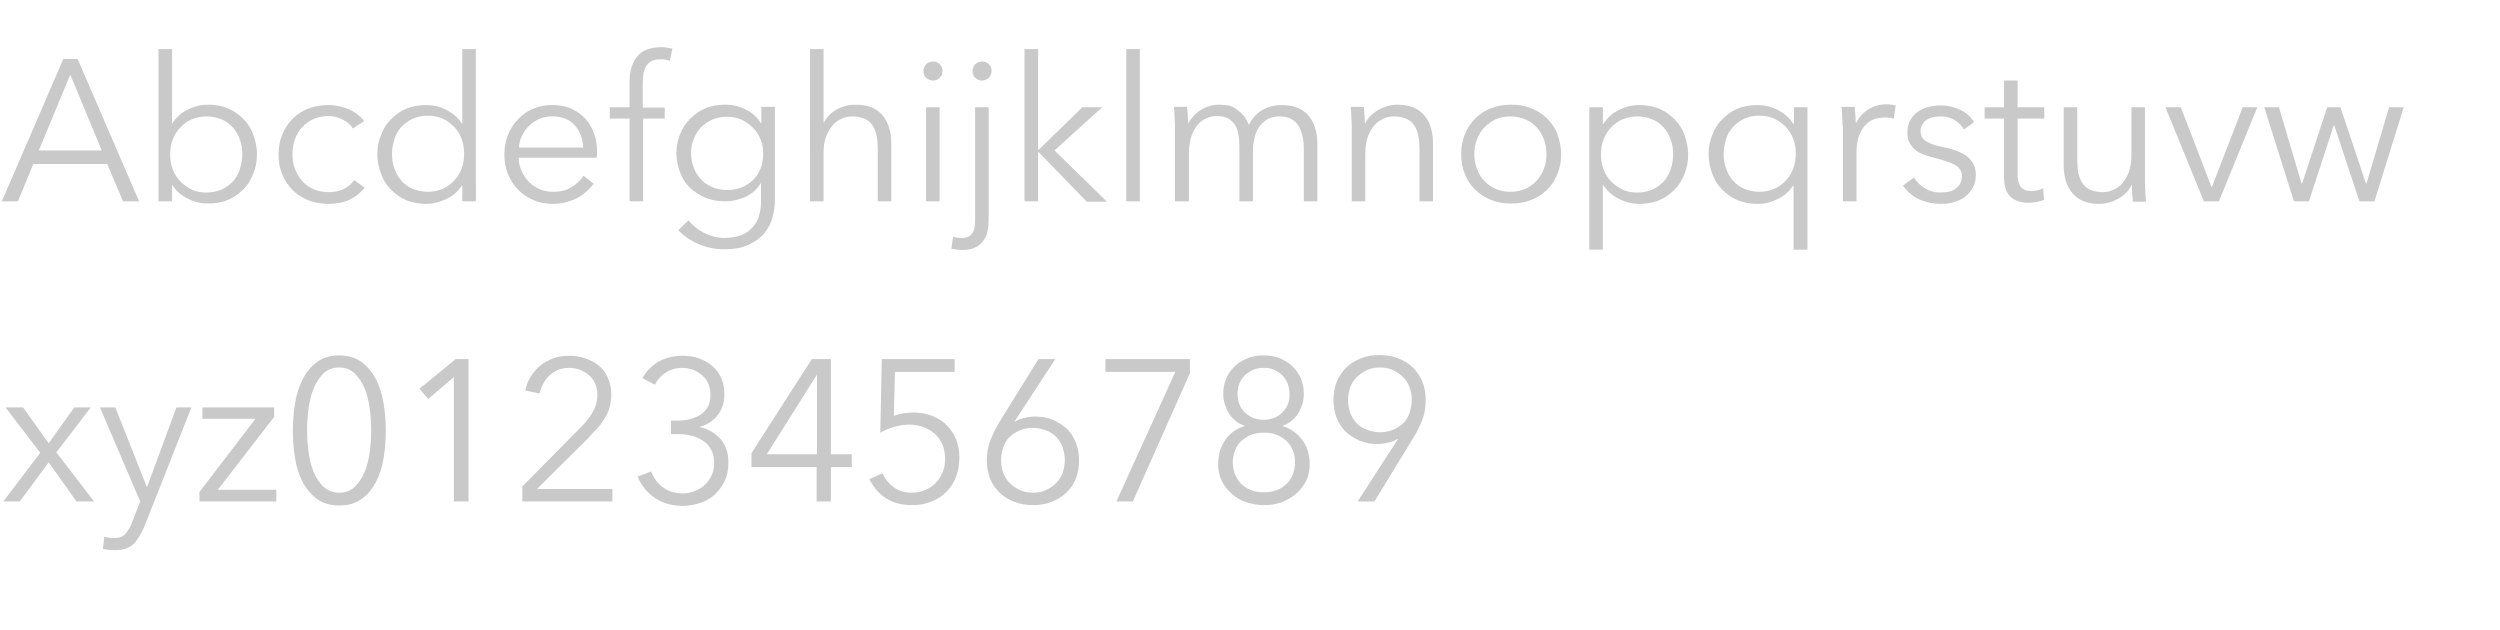 <?xml version="1.0" encoding="utf-8"?>
<!-- Generator: Adobe Illustrator 24.3.0, SVG Export Plug-In . SVG Version: 6.00 Build 0)  -->
<svg version="1.1" id="Layer_1" xmlns="http://www.w3.org/2000/svg" xmlns:xlink="http://www.w3.org/1999/xlink" x="0px" y="0px"
	 viewBox="0 0 683 172" style="enable-background:new 0 0 683 172;" xml:space="preserve">
<style type="text/css">
	.st0{enable-background:new    ;}
	.st1{fill:#C9C9C9;}
</style>
<g class="st0">
	<path class="st1" d="M4.9,55H0.5l16.8-38.9h3.9L38,55h-4.4l-4.3-10.2H9.1L4.9,55z M10.6,41.1h17.2l-8.6-20.7L10.6,41.1z"/>
	<path class="st1" d="M47,50.7V55h-3.7V13.4H47v20.3h0.1c1.1-1.7,2.5-3,4.3-3.8c1.8-0.9,3.6-1.3,5.4-1.3c2,0,3.8,0.3,5.5,1
		c1.6,0.7,3,1.7,4.2,2.9c1.2,1.2,2.1,2.6,2.7,4.3c0.6,1.7,1,3.4,1,5.3c0,1.9-0.3,3.7-1,5.3c-0.6,1.7-1.5,3.1-2.7,4.3
		c-1.2,1.2-2.5,2.2-4.2,2.9c-1.6,0.7-3.5,1-5.5,1c-1.9,0-3.7-0.4-5.4-1.3c-1.8-0.8-3.2-2.1-4.3-3.7H47z M66.2,42.1
		c0-1.4-0.2-2.8-0.7-4c-0.4-1.3-1.1-2.4-1.9-3.3c-0.8-0.9-1.8-1.7-3.1-2.2c-1.2-0.5-2.6-0.8-4.1-0.8c-1.4,0-2.8,0.3-4,0.8
		c-1.2,0.5-2.3,1.3-3.1,2.2c-0.9,0.9-1.6,2-2.1,3.3c-0.5,1.3-0.7,2.6-0.7,4.1c0,1.5,0.2,2.8,0.7,4.1s1.2,2.4,2.1,3.3
		c0.9,0.9,1.9,1.6,3.1,2.2s2.5,0.8,4,0.8c1.5,0,2.9-0.3,4.1-0.8c1.2-0.5,2.2-1.3,3.1-2.2c0.8-0.9,1.5-2,1.9-3.3
		C65.9,44.9,66.2,43.6,66.2,42.1z"/>
	<path class="st1" d="M96.4,35.1c-0.6-1-1.5-1.8-2.7-2.4c-1.2-0.6-2.5-1-3.9-1c-1.5,0-2.9,0.3-4.1,0.8c-1.2,0.5-2.2,1.3-3.1,2.2
		c-0.9,0.9-1.5,2-2,3.3c-0.5,1.3-0.7,2.6-0.7,4.1c0,1.5,0.2,2.8,0.7,4.1c0.5,1.2,1.1,2.3,2,3.3c0.8,0.9,1.9,1.7,3.1,2.2
		c1.2,0.5,2.6,0.8,4.1,0.8c1.6,0,3-0.3,4.2-0.9c1.1-0.6,2.1-1.4,2.8-2.4l2.8,2.1c-1.1,1.4-2.4,2.4-4,3.2c-1.6,0.8-3.5,1.2-5.7,1.2
		c-2.1,0-4-0.3-5.7-1c-1.7-0.7-3.1-1.6-4.3-2.8c-1.2-1.2-2.1-2.6-2.8-4.3c-0.7-1.6-1-3.4-1-5.4c0-1.9,0.3-3.7,1-5.4
		c0.7-1.7,1.6-3.1,2.8-4.3c1.2-1.2,2.6-2.2,4.3-2.8c1.7-0.7,3.6-1,5.7-1c1.7,0,3.5,0.4,5.3,1.1c1.8,0.8,3.2,1.9,4.3,3.3L96.4,35.1z"
		/>
	<path class="st1" d="M126.2,50.7c-1.1,1.6-2.5,2.9-4.3,3.7c-1.8,0.8-3.6,1.3-5.4,1.3c-2,0-3.8-0.3-5.5-1c-1.6-0.7-3-1.7-4.2-2.9
		c-1.2-1.2-2.1-2.6-2.7-4.3c-0.6-1.6-1-3.4-1-5.3c0-1.9,0.3-3.7,1-5.3c0.6-1.7,1.5-3.1,2.7-4.3c1.2-1.2,2.5-2.2,4.2-2.9
		c1.6-0.7,3.5-1,5.5-1c1.9,0,3.7,0.4,5.4,1.3c1.8,0.9,3.2,2.1,4.3,3.8h0.1V13.4h3.7V55h-3.7v-4.3H126.2z M107.1,42.1
		c0,1.4,0.2,2.8,0.7,4c0.4,1.3,1.1,2.4,1.9,3.3c0.8,0.9,1.8,1.7,3.1,2.2s2.6,0.8,4.1,0.8c1.4,0,2.8-0.3,4-0.8s2.3-1.3,3.1-2.2
		c0.9-0.9,1.6-2,2.1-3.3s0.7-2.6,0.7-4.1c0-1.5-0.2-2.8-0.7-4.1c-0.5-1.3-1.2-2.4-2.1-3.3c-0.9-0.9-1.9-1.7-3.1-2.2
		c-1.2-0.5-2.5-0.8-4-0.8c-1.5,0-2.9,0.3-4.1,0.8c-1.2,0.6-2.2,1.3-3.1,2.2c-0.8,0.9-1.5,2-1.9,3.3
		C107.3,39.4,107.1,40.7,107.1,42.1z"/>
	<path class="st1" d="M163.1,41.4c0,0.3,0,0.5,0,0.8c0,0.3,0,0.6-0.1,0.9h-21.3c0,1.3,0.3,2.5,0.8,3.6c0.5,1.1,1.1,2.1,2,3
		c0.8,0.8,1.8,1.5,3,2c1.1,0.5,2.4,0.7,3.7,0.7c1.9,0,3.6-0.4,5-1.3c1.4-0.9,2.5-1.9,3.2-3.1l2.8,2.2c-1.5,1.9-3.2,3.3-5.1,4.2
		c-1.9,0.8-3.8,1.3-6,1.3c-1.9,0-3.7-0.3-5.3-1c-1.6-0.7-3-1.6-4.2-2.8c-1.2-1.2-2.1-2.6-2.8-4.3c-0.7-1.6-1-3.4-1-5.4
		c0-1.9,0.3-3.7,1-5.4c0.7-1.7,1.6-3.1,2.8-4.3c1.2-1.2,2.5-2.2,4.1-2.8c1.6-0.7,3.3-1,5.1-1c2,0,3.8,0.3,5.3,1
		c1.5,0.7,2.8,1.6,3.9,2.8c1,1.2,1.8,2.5,2.3,4C162.9,38,163.1,39.6,163.1,41.4z M159.3,40.2c-0.1-2.4-0.9-4.4-2.3-6
		c-1.4-1.6-3.5-2.4-6.2-2.4c-1.2,0-2.4,0.2-3.5,0.7c-1.1,0.5-2,1.1-2.8,1.9c-0.8,0.8-1.4,1.7-1.9,2.7c-0.5,1-0.8,2.1-0.8,3.2H159.3z
		"/>
	<path class="st1" d="M181.7,32.4h-6V55h-3.7V32.4h-5.4v-3.1h5.4v-7c0-2.9,0.7-5.2,2.1-6.9c1.4-1.7,3.6-2.5,6.6-2.5
		c0.5,0,1,0,1.5,0.1c0.5,0.1,1.1,0.2,1.5,0.3l-0.7,3.3c-0.4-0.1-0.8-0.2-1.2-0.3c-0.4-0.1-0.9-0.1-1.4-0.1c-1,0-1.8,0.2-2.4,0.5
		c-0.6,0.3-1.1,0.8-1.5,1.4c-0.3,0.6-0.6,1.3-0.7,2.1c-0.1,0.8-0.2,1.7-0.2,2.6v6.6h6V32.4z"/>
	<path class="st1" d="M188.1,60.2c1,1.3,2.4,2.4,4.2,3.4c1.8,0.9,3.7,1.4,5.6,1.4c1.8,0,3.4-0.3,4.7-0.8c1.3-0.5,2.3-1.3,3.1-2.2
		c0.8-0.9,1.4-2,1.7-3.2c0.4-1.2,0.5-2.5,0.5-3.9v-4.8h-0.1c-1,1.6-2.4,2.9-4.2,3.7S200,55,198.2,55c-2,0-3.8-0.3-5.5-1
		c-1.6-0.7-3-1.6-4.2-2.7c-1.2-1.2-2.1-2.5-2.7-4.2c-0.6-1.6-1-3.4-1-5.2c0-1.8,0.3-3.6,1-5.2c0.6-1.6,1.5-3,2.7-4.2
		c1.2-1.2,2.5-2.2,4.2-2.9c1.6-0.7,3.5-1,5.5-1c1.9,0,3.7,0.4,5.5,1.3c1.8,0.9,3.2,2.1,4.2,3.8h0.1v-4.5h3.7v25.5
		c0,1.4-0.2,2.9-0.6,4.5c-0.4,1.6-1.1,3-2.1,4.3s-2.5,2.4-4.3,3.3c-1.8,0.9-4.1,1.3-7,1.3c-2.4,0-4.7-0.5-6.8-1.4
		c-2.2-0.9-4-2.2-5.6-3.8L188.1,60.2z M188.8,41.8c0,1.4,0.2,2.6,0.7,3.9c0.4,1.2,1.1,2.3,1.9,3.2c0.8,0.9,1.8,1.6,3.1,2.2
		c1.2,0.5,2.6,0.8,4.1,0.8c1.4,0,2.8-0.2,4-0.7c1.2-0.5,2.3-1.2,3.1-2c0.9-0.9,1.6-1.9,2.1-3.2c0.5-1.2,0.7-2.6,0.7-4.1
		c0-1.4-0.2-2.6-0.7-3.8s-1.2-2.3-2.1-3.2c-0.9-0.9-1.9-1.6-3.1-2.2c-1.2-0.5-2.5-0.8-4-0.8c-1.5,0-2.9,0.3-4.1,0.8
		c-1.2,0.6-2.2,1.3-3.1,2.2c-0.8,0.9-1.5,2-1.9,3.2C189,39.2,188.8,40.4,188.8,41.8z"/>
	<path class="st1" d="M225.1,33.5c0.7-1.5,1.9-2.7,3.5-3.6c1.6-0.9,3.3-1.3,5.2-1.3c3.3,0,5.7,1,7.3,2.9c1.6,1.9,2.4,4.5,2.4,7.7V55
		h-3.7V40.8c0-1.4-0.1-2.6-0.3-3.7c-0.2-1.1-0.6-2-1.1-2.8c-0.5-0.8-1.2-1.4-2.1-1.8c-0.9-0.4-2-0.7-3.4-0.7c-1,0-2,0.2-2.9,0.6
		c-0.9,0.4-1.8,1-2.5,1.8c-0.7,0.8-1.3,1.9-1.8,3.1s-0.7,2.8-0.7,4.5V55h-3.7V13.4h3.7v20.1H225.1z"/>
	<path class="st1" d="M257.5,19.4c0,0.8-0.3,1.4-0.8,1.9c-0.5,0.5-1.2,0.7-1.8,0.7s-1.3-0.2-1.8-0.7c-0.6-0.5-0.8-1.1-0.8-1.9
		c0-0.8,0.3-1.4,0.8-1.9c0.5-0.5,1.2-0.7,1.8-0.7s1.3,0.2,1.8,0.7C257.2,18,257.5,18.6,257.5,19.4z M256.7,55h-3.7V29.3h3.7V55z"/>
	<path class="st1" d="M260.4,64.7c0.4,0.1,0.8,0.2,1.2,0.2c0.4,0.1,0.8,0.1,1.2,0.1c0.8,0,1.4-0.1,1.9-0.4c0.5-0.3,0.8-0.7,1.1-1.1
		c0.3-0.5,0.4-1.1,0.5-1.7c0.1-0.7,0.1-1.4,0.1-2.2V29.3h3.7v30.9c0,1-0.1,2-0.3,3c-0.2,1-0.6,1.8-1.2,2.6c-0.5,0.8-1.3,1.4-2.2,1.8
		c-0.9,0.5-2.1,0.7-3.6,0.7c-0.4,0-0.9,0-1.4-0.1c-0.6-0.1-1.1-0.2-1.5-0.3L260.4,64.7z M270.9,19.4c0,0.8-0.3,1.4-0.8,1.9
		c-0.6,0.5-1.2,0.7-1.8,0.7c-0.7,0-1.3-0.2-1.8-0.7c-0.6-0.5-0.8-1.1-0.8-1.9c0-0.8,0.3-1.4,0.8-1.9c0.5-0.5,1.2-0.7,1.8-0.7
		c0.7,0,1.3,0.2,1.8,0.7C270.7,18,270.9,18.6,270.9,19.4z"/>
	<path class="st1" d="M283.6,40.9h0.2l11.9-11.6h5.4l-13,11.8l14.3,14h-5.5l-13.1-13.5h-0.2V55h-3.7V13.4h3.7V40.9z"/>
	<path class="st1" d="M311.4,55h-3.7V13.4h3.7V55z"/>
	<path class="st1" d="M328.1,30c1.5-0.9,3.2-1.4,5.1-1.4c0.7,0,1.4,0.1,2.2,0.2c0.8,0.1,1.5,0.4,2.2,0.9s1.4,1,2,1.7
		c0.6,0.7,1.1,1.6,1.6,2.7c0.9-1.8,2.1-3.1,3.6-4c1.5-0.9,3.3-1.4,5.4-1.4c3.3,0,5.7,1,7.3,2.9c1.6,1.9,2.4,4.5,2.4,7.7V55h-3.7
		V40.8c0-2.7-0.5-4.9-1.5-6.5s-2.7-2.5-5.1-2.5c-1.4,0-2.5,0.3-3.4,0.8c-0.9,0.6-1.7,1.3-2.3,2.2c-0.6,0.9-1,1.9-1.2,3.1
		c-0.3,1.1-0.4,2.3-0.4,3.5V55h-3.7V40c0-1.2-0.1-2.4-0.3-3.4c-0.2-1-0.5-1.9-1-2.6c-0.5-0.7-1.1-1.3-1.9-1.7
		c-0.8-0.4-1.8-0.6-3.1-0.6c-0.9,0-1.8,0.2-2.7,0.6c-0.9,0.4-1.7,1-2.4,1.8c-0.7,0.8-1.3,1.9-1.7,3.1c-0.4,1.3-0.7,2.8-0.7,4.5V55
		H321V34.9c0-0.7,0-1.6-0.1-2.7c0-1.1-0.1-2.1-0.2-3h3.6c0.1,0.7,0.1,1.5,0.2,2.3c0,0.8,0.1,1.5,0.1,2.1h0.1
		C325.5,32.2,326.6,30.9,328.1,30z"/>
	<path class="st1" d="M372.6,29.3c0.1,0.7,0.1,1.5,0.2,2.3c0,0.8,0.1,1.5,0.1,2.1h0.1c0.7-1.5,1.9-2.7,3.6-3.7
		c1.7-0.9,3.4-1.4,5.2-1.4c3.3,0,5.7,1,7.3,2.9c1.6,1.9,2.4,4.5,2.4,7.7V55h-3.7V40.8c0-1.4-0.1-2.6-0.3-3.7c-0.2-1.1-0.6-2-1.1-2.8
		c-0.5-0.8-1.2-1.4-2.1-1.8c-0.9-0.4-2-0.7-3.4-0.7c-1,0-2,0.2-2.9,0.6c-0.9,0.4-1.8,1-2.5,1.8c-0.7,0.8-1.3,1.9-1.8,3.1
		c-0.4,1.3-0.7,2.8-0.7,4.5V55h-3.7V34.9c0-0.7,0-1.6-0.1-2.7c0-1.1-0.1-2.1-0.2-3H372.6z"/>
	<path class="st1" d="M426.5,42.1c0,1.9-0.3,3.7-1,5.4c-0.7,1.7-1.6,3.1-2.8,4.3s-2.7,2.2-4.3,2.8c-1.7,0.7-3.5,1-5.6,1
		c-2,0-3.8-0.3-5.5-1c-1.7-0.7-3.1-1.6-4.3-2.8s-2.2-2.6-2.8-4.3c-0.7-1.6-1-3.4-1-5.4c0-1.9,0.3-3.7,1-5.4c0.7-1.7,1.6-3.1,2.8-4.3
		s2.7-2.2,4.3-2.8c1.7-0.7,3.5-1,5.5-1c2,0,3.9,0.3,5.6,1c1.7,0.7,3.1,1.6,4.3,2.8s2.2,2.6,2.8,4.3
		C426.1,38.4,426.5,40.2,426.5,42.1z M422.5,42.1c0-1.4-0.2-2.8-0.7-4c-0.5-1.3-1.1-2.4-2-3.3c-0.8-0.9-1.9-1.7-3.1-2.2
		c-1.2-0.5-2.6-0.8-4.1-0.8c-1.5,0-2.9,0.3-4,0.8c-1.2,0.6-2.2,1.3-3.1,2.2c-0.8,0.9-1.5,2-2,3.3c-0.5,1.3-0.7,2.6-0.7,4
		s0.2,2.8,0.7,4c0.5,1.3,1.1,2.4,2,3.3c0.8,0.9,1.9,1.7,3.1,2.2s2.5,0.8,4,0.8c1.5,0,2.9-0.3,4.1-0.8s2.2-1.3,3.1-2.2
		c0.8-0.9,1.5-2,2-3.3C422.3,44.9,422.5,43.6,422.5,42.1z"/>
	<path class="st1" d="M437.9,68.2h-3.7V29.3h3.7v4.5h0.2c1.1-1.7,2.5-3,4.3-3.8c1.8-0.9,3.6-1.3,5.4-1.3c2,0,3.8,0.3,5.5,1
		c1.6,0.7,3,1.7,4.2,2.9s2.1,2.6,2.7,4.3c0.6,1.7,1,3.4,1,5.3c0,1.9-0.3,3.7-1,5.3c-0.6,1.7-1.5,3.1-2.7,4.3s-2.5,2.2-4.2,2.9
		c-1.6,0.7-3.5,1-5.5,1c-1.8,0-3.6-0.4-5.4-1.3c-1.8-0.9-3.2-2.1-4.3-3.7h-0.2V68.2z M457.1,42.1c0-1.4-0.2-2.8-0.7-4
		c-0.4-1.3-1.1-2.4-1.9-3.3c-0.8-0.9-1.8-1.7-3.1-2.2c-1.2-0.5-2.6-0.8-4.1-0.8c-1.4,0-2.8,0.3-4,0.8c-1.2,0.5-2.3,1.3-3.1,2.2
		c-0.9,0.9-1.6,2-2.1,3.3c-0.5,1.3-0.7,2.6-0.7,4.1c0,1.5,0.2,2.8,0.7,4.1s1.2,2.4,2.1,3.3c0.9,0.9,1.9,1.6,3.1,2.2s2.5,0.8,4,0.8
		c1.5,0,2.9-0.3,4.1-0.8s2.2-1.3,3.1-2.2c0.8-0.9,1.5-2,1.9-3.3C456.9,44.9,457.1,43.6,457.1,42.1z"/>
	<path class="st1" d="M489.9,50.7c-1.1,1.6-2.5,2.9-4.3,3.7c-1.8,0.9-3.6,1.3-5.4,1.3c-2,0-3.8-0.3-5.5-1c-1.6-0.7-3-1.7-4.2-2.9
		s-2.1-2.6-2.7-4.3c-0.6-1.6-1-3.4-1-5.3c0-1.9,0.3-3.7,1-5.3c0.6-1.7,1.5-3.1,2.7-4.3s2.5-2.2,4.2-2.9c1.6-0.7,3.5-1,5.5-1
		c1.8,0,3.6,0.4,5.4,1.3c1.8,0.9,3.2,2.1,4.3,3.8h0.2v-4.5h3.7v38.9H490V50.7H489.9z M470.9,42.1c0,1.4,0.2,2.8,0.7,4
		c0.4,1.3,1.1,2.4,1.9,3.3c0.8,0.9,1.8,1.7,3.1,2.2s2.6,0.8,4.1,0.8c1.4,0,2.8-0.3,4-0.8s2.3-1.3,3.1-2.2c0.9-0.9,1.6-2,2.1-3.3
		s0.7-2.6,0.7-4.1c0-1.5-0.2-2.8-0.7-4.1c-0.5-1.3-1.2-2.4-2.1-3.3c-0.9-0.9-1.9-1.7-3.1-2.2c-1.2-0.5-2.5-0.8-4-0.8
		c-1.5,0-2.9,0.3-4.1,0.8c-1.2,0.6-2.2,1.3-3.1,2.2c-0.8,0.9-1.5,2-1.9,3.3C471.1,39.4,470.9,40.7,470.9,42.1z"/>
	<path class="st1" d="M503.3,32.2c0-1.1-0.1-2.1-0.2-3h3.6c0.1,0.7,0.1,1.5,0.2,2.3c0,0.8,0.1,1.5,0.1,2.1h0.1
		c0.7-1.5,1.8-2.7,3.3-3.7c1.5-0.9,3.1-1.4,5-1.4c0.5,0,0.9,0,1.3,0.1c0.4,0,0.8,0.1,1.2,0.2l-0.5,3.6c-0.2-0.1-0.6-0.1-1.1-0.2
		s-1-0.1-1.5-0.1c-1,0-1.9,0.2-2.9,0.5c-0.9,0.4-1.7,0.9-2.4,1.7c-0.7,0.8-1.2,1.8-1.7,3c-0.4,1.2-0.6,2.7-0.6,4.4V55h-3.7V34.9
		C503.4,34.2,503.3,33.3,503.3,32.2z"/>
	<path class="st1" d="M536.5,35.4c-0.5-1.1-1.4-1.9-2.5-2.6c-1.1-0.7-2.4-1-3.8-1c-0.7,0-1.3,0.1-2,0.2s-1.2,0.4-1.8,0.7
		c-0.5,0.3-0.9,0.8-1.2,1.3c-0.3,0.5-0.5,1.1-0.5,1.8c0,1.2,0.5,2.1,1.5,2.8c1,0.6,2.5,1.2,4.7,1.6c3,0.6,5.3,1.5,6.7,2.7
		c1.4,1.2,2.2,2.8,2.2,4.8c0,1.5-0.3,2.7-0.9,3.7c-0.6,1-1.3,1.8-2.2,2.5c-0.9,0.6-2,1.1-3.1,1.4c-1.2,0.3-2.3,0.4-3.5,0.4
		c-1.9,0-3.8-0.4-5.7-1.2c-1.8-0.8-3.3-2.1-4.5-3.8l3-2.2c0.7,1.1,1.6,2.1,2.9,2.9c1.3,0.8,2.7,1.2,4.2,1.2c0.8,0,1.6-0.1,2.3-0.2
		s1.4-0.4,1.9-0.8c0.5-0.4,1-0.8,1.3-1.4c0.3-0.6,0.5-1.3,0.5-2.1c0-1.4-0.7-2.4-2-3.1c-1.3-0.7-3.2-1.3-5.6-1.9
		c-0.8-0.2-1.6-0.4-2.4-0.7c-0.9-0.3-1.7-0.7-2.4-1.2c-0.7-0.5-1.3-1.2-1.8-2s-0.7-1.8-0.7-3c0-1.3,0.3-2.4,0.8-3.4
		c0.5-0.9,1.2-1.7,2.1-2.3c0.9-0.6,1.8-1.1,2.9-1.3c1.1-0.3,2.2-0.4,3.4-0.4c1.8,0,3.5,0.4,5.2,1.2c1.7,0.8,3,1.9,3.8,3.4
		L536.5,35.4z"/>
	<path class="st1" d="M558.5,32.4h-7.3v15c0,1,0.1,1.7,0.3,2.4c0.2,0.6,0.4,1.1,0.8,1.5c0.3,0.3,0.8,0.6,1.2,0.7
		c0.5,0.1,1,0.2,1.5,0.2c0.5,0,1.1-0.1,1.6-0.2c0.6-0.1,1.1-0.3,1.6-0.6l0.2,3.2c-0.7,0.3-1.3,0.4-2.1,0.6c-0.7,0.1-1.5,0.2-2.3,0.2
		c-0.7,0-1.4-0.1-2.2-0.3c-0.8-0.2-1.5-0.5-2.1-1c-0.7-0.5-1.2-1.2-1.6-2.1c-0.4-0.9-0.6-2-0.6-3.5V32.4h-5.3v-3.1h5.3V22h3.7v7.3
		h7.3V32.4z"/>
	<path class="st1" d="M582.7,55c-0.1-0.7-0.1-1.5-0.2-2.3c0-0.8-0.1-1.5-0.1-2.1h-0.1c-0.7,1.5-1.9,2.7-3.6,3.7
		c-1.7,0.9-3.4,1.4-5.2,1.4c-3.3,0-5.7-1-7.3-2.9c-1.6-1.9-2.4-4.5-2.4-7.7V29.3h3.7v14.2c0,1.4,0.1,2.6,0.3,3.7
		c0.2,1.1,0.6,2,1.1,2.8c0.5,0.8,1.2,1.4,2.1,1.8c0.9,0.4,2,0.7,3.4,0.7c1,0,2-0.2,2.9-0.6c0.9-0.4,1.8-1,2.5-1.8
		c0.7-0.8,1.3-1.9,1.8-3.1c0.4-1.3,0.7-2.8,0.7-4.5V29.3h3.7v20.1c0,0.7,0,1.6,0.1,2.7c0,1.1,0.1,2.1,0.2,3H582.7z"/>
	<path class="st1" d="M606.2,55h-4.1l-10.5-25.7h4.2l8.4,21.8h0.1l8.4-21.8h4L606.2,55z"/>
	<path class="st1" d="M622.6,29.3l6.2,20.9h0.1l6.9-20.9h3.6l7,20.9h0.1l6.2-20.9h4L648.7,55h-4.1l-6.9-20.8h-0.1L630.8,55h-4.1
		l-8.1-25.7H622.6z"/>
</g>
<g class="st0">
	<path class="st1" d="M11,123.7l-9.5-12.4h4.8l7,9.8l7-9.8h4.5l-9.4,12.3L25.7,137h-4.8l-7.6-10.7L5.4,137H0.9L11,123.7z"/>
	<path class="st1" d="M40.1,133h0.1l8-21.7h4.1l-12.8,32.4c-0.8,2-1.8,3.6-2.9,4.8c-1.2,1.2-2.9,1.8-5.1,1.8c-1.1,0-2.3-0.1-3.4-0.3
		l0.4-3.4c0.9,0.3,1.8,0.4,2.8,0.4c1.3,0,2.3-0.4,3-1.2c0.7-0.8,1.4-1.9,1.9-3.4l2.1-5.4l-11-25.7h4.2L40.1,133z"/>
	<path class="st1" d="M74.9,113.9l-15.4,19.9h16v3.2H54.5v-2.6l15.3-20H55.3v-3.1h19.6V113.9z"/>
	<path class="st1" d="M92.7,97.1c2.4,0,4.4,0.6,6.1,1.8c1.6,1.2,2.9,2.8,3.9,4.7c1,1.9,1.7,4.1,2.1,6.6c0.4,2.5,0.6,4.9,0.6,7.5
		s-0.2,5-0.6,7.5c-0.4,2.4-1.1,4.6-2.1,6.5c-1,1.9-2.3,3.5-3.9,4.6c-1.6,1.2-3.6,1.8-6.1,1.8c-2.5,0-4.5-0.6-6.1-1.8
		c-1.6-1.2-2.9-2.7-3.9-4.6c-1-1.9-1.7-4.1-2.1-6.5c-0.4-2.4-0.6-4.9-0.6-7.5s0.2-5,0.6-7.5c0.4-2.5,1.1-4.6,2.1-6.6
		s2.3-3.5,3.9-4.7C88.2,97.7,90.2,97.1,92.7,97.1z M92.7,100.4c-1.7,0-3.2,0.5-4.3,1.6c-1.1,1.1-2,2.4-2.7,4.1
		c-0.7,1.7-1.1,3.5-1.4,5.5s-0.4,4-0.4,6c0,1.9,0.1,3.9,0.4,5.9s0.7,3.8,1.4,5.5c0.7,1.6,1.6,3,2.7,4c1.1,1,2.6,1.6,4.3,1.6
		c1.7,0,3.1-0.5,4.2-1.6c1.1-1,2-2.4,2.7-4c0.7-1.6,1.1-3.5,1.4-5.5s0.4-4,0.4-5.9c0-1.9-0.1-3.9-0.4-6s-0.7-3.9-1.4-5.5
		c-0.7-1.6-1.6-3-2.7-4.1C95.8,101,94.4,100.4,92.7,100.4z"/>
	<path class="st1" d="M128,137h-4v-34l-7,6l-2.4-2.8l9.9-8.1h3.5V137z"/>
	<path class="st1" d="M167.6,137h-24.9v-4.1l15.9-16.1c0.6-0.6,1.2-1.2,1.7-1.9c0.6-0.7,1.1-1.4,1.5-2.1s0.8-1.5,1-2.3
		c0.3-0.8,0.4-1.7,0.4-2.6c0-1.1-0.2-2.2-0.6-3.1c-0.4-0.9-1-1.7-1.7-2.3s-1.5-1.1-2.5-1.5c-0.9-0.3-1.9-0.5-2.9-0.5
		c-2.1,0-3.9,0.7-5.3,2c-1.4,1.3-2.3,3-2.8,5l-3.9-0.8c0.3-1.4,0.7-2.6,1.5-3.8c0.7-1.2,1.6-2.2,2.6-3c1-0.8,2.2-1.5,3.5-2
		s2.8-0.7,4.3-0.7c1.6,0,3.1,0.2,4.5,0.7c1.4,0.5,2.6,1.1,3.7,2c1.1,0.9,1.9,2,2.5,3.4c0.6,1.3,0.9,2.9,0.9,4.6
		c0,1.2-0.2,2.4-0.5,3.5c-0.3,1.1-0.8,2.1-1.4,3c-0.6,1-1.2,1.9-2,2.7s-1.6,1.7-2.4,2.6l-14,13.9h20.6V137z"/>
	<path class="st1" d="M183.3,114.9h1.7c1.2,0,2.4-0.1,3.5-0.4c1.1-0.3,2.1-0.7,2.9-1.2c0.8-0.6,1.5-1.3,2-2.2c0.5-0.9,0.7-2,0.7-3.3
		c0-1.1-0.2-2.1-0.6-3c-0.4-0.9-1-1.7-1.7-2.3s-1.5-1.1-2.5-1.5c-0.9-0.3-1.9-0.5-2.9-0.5c-1.6,0-3.1,0.4-4.4,1.2
		c-1.3,0.8-2.3,1.9-3.1,3.4l-3.4-1.8c1.2-2.1,2.8-3.6,4.6-4.6c1.9-1,4-1.5,6.4-1.5c1.5,0,3,0.2,4.4,0.7c1.4,0.5,2.6,1.1,3.6,2
		c1.1,0.9,1.9,2,2.5,3.3c0.6,1.3,0.9,2.8,0.9,4.5c0,2.3-0.6,4.2-1.9,5.8c-1.3,1.6-2.9,2.6-4.8,3.1v0.1c2.2,0.5,4.1,1.5,5.6,3.2
		c1.5,1.7,2.2,3.8,2.2,6.5c0,1.9-0.3,3.5-1,5c-0.7,1.4-1.6,2.7-2.7,3.7c-1.1,1-2.5,1.8-4,2.3c-1.5,0.5-3.1,0.8-4.8,0.8
		c-2.9,0-5.4-0.7-7.5-2.1c-2.1-1.4-3.7-3.3-4.8-5.9l3.7-1.4c0.7,1.9,1.8,3.3,3.3,4.4s3.3,1.6,5.3,1.6c1.1,0,2.2-0.2,3.2-0.6
		c1-0.4,2-0.9,2.8-1.7c0.8-0.7,1.4-1.6,1.9-2.6c0.5-1,0.7-2.2,0.7-3.5c0-1.5-0.3-2.7-0.9-3.7c-0.6-1-1.3-1.8-2.3-2.4
		c-1-0.6-2-1.1-3.2-1.3c-1.2-0.3-2.5-0.4-3.7-0.4h-1.7V114.9z"/>
	<path class="st1" d="M227,124.1h5.7v3.5H227v9.4h-3.9v-9.4h-17.8v-3.8l16.5-25.7h5.2V124.1z M223.2,102.5h-0.1l-13.6,21.6h13.7
		V102.5z"/>
	<path class="st1" d="M260.7,101.6h-16.2l-0.3,12c0.8-0.3,1.7-0.5,2.7-0.7c0.9-0.1,1.8-0.2,2.7-0.2c1.8,0,3.5,0.3,5,0.9
		c1.5,0.6,2.9,1.4,4,2.5c1.1,1.1,2,2.4,2.6,3.9c0.6,1.5,0.9,3.2,0.9,5c0,1.9-0.3,3.6-0.9,5.2c-0.6,1.6-1.5,3-2.6,4.1
		c-1.1,1.2-2.5,2.1-4.1,2.7c-1.6,0.7-3.3,1-5.3,1c-2.8,0-5.2-0.6-7.2-1.9c-1.9-1.3-3.4-3-4.5-5.2l3.6-1.6c0.7,1.6,1.8,2.9,3.2,3.9
		c1.4,1,3,1.4,4.7,1.4c1.3,0,2.5-0.2,3.7-0.7c1.1-0.5,2.1-1.1,2.9-1.9c0.8-0.8,1.4-1.8,1.9-2.9c0.5-1.1,0.7-2.4,0.7-3.7
		c0-1.4-0.2-2.7-0.7-3.9c-0.5-1.2-1.2-2.1-2-2.9c-0.9-0.8-1.9-1.4-3.1-1.9c-1.2-0.4-2.5-0.7-3.8-0.7c-1.4,0-2.8,0.2-4.2,0.6
		s-2.7,0.9-3.9,1.6l0.4-20.1h19.9V101.6z"/>
	<path class="st1" d="M277.2,115.1l0.1,0.1c0.6-0.4,1.4-0.8,2.5-1c1.1-0.3,2.1-0.4,3.1-0.4c1.7,0,3.3,0.3,4.7,0.9
		c1.4,0.6,2.7,1.4,3.8,2.4c1.1,1,1.9,2.3,2.5,3.8s0.9,3.1,0.9,4.9c0,1.8-0.3,3.5-0.9,5c-0.6,1.5-1.5,2.8-2.6,3.8
		c-1.1,1.1-2.5,1.9-4,2.5c-1.5,0.6-3.2,0.9-5.1,0.9c-1.8,0-3.5-0.3-5.1-0.9c-1.5-0.6-2.9-1.4-4-2.5c-1.1-1.1-2-2.3-2.6-3.8
		c-0.6-1.5-0.9-3.2-0.9-5c0-2,0.3-3.9,1-5.6c0.7-1.7,1.5-3.4,2.5-5l10.6-17.1h4.6L277.2,115.1z M273.5,125.7c0,1.3,0.2,2.5,0.6,3.5
		c0.4,1.1,1,2,1.8,2.8c0.8,0.8,1.7,1.4,2.8,1.9c1.1,0.5,2.2,0.7,3.5,0.7c1.3,0,2.5-0.2,3.5-0.7c1.1-0.5,2-1.1,2.8-1.9
		c0.8-0.8,1.4-1.7,1.8-2.8c0.4-1.1,0.6-2.3,0.6-3.5c0-1.2-0.2-2.4-0.6-3.5c-0.4-1.1-1-2-1.7-2.8c-0.8-0.8-1.7-1.4-2.8-1.8
		c-1.1-0.4-2.3-0.7-3.6-0.7c-1.3,0-2.5,0.2-3.6,0.7c-1.1,0.4-2,1.1-2.8,1.8c-0.8,0.8-1.3,1.7-1.7,2.8
		C273.7,123.3,273.5,124.5,273.5,125.7z"/>
	<path class="st1" d="M325.2,101.7L309.5,137H305l16.1-35.4h-19.1v-3.5h23.1V101.7z"/>
	<path class="st1" d="M350.4,116.4c2.1,0.6,3.9,1.9,5.3,3.7c1.4,1.8,2.1,4.1,2.1,6.7c0,1.7-0.3,3.3-1,4.6c-0.7,1.4-1.6,2.5-2.7,3.5
		c-1.1,1-2.5,1.7-4,2.3s-3.1,0.8-4.8,0.8c-1.7,0-3.2-0.3-4.8-0.8s-2.9-1.3-4-2.3c-1.1-1-2-2.1-2.7-3.5c-0.7-1.4-1-2.9-1-4.6
		c0-1.3,0.2-2.5,0.5-3.7c0.4-1.1,0.9-2.1,1.5-3s1.4-1.7,2.3-2.3c0.9-0.6,1.9-1.1,2.9-1.4v-0.1c-0.9-0.3-1.7-0.7-2.4-1.3
		s-1.3-1.2-1.8-2c-0.5-0.8-0.9-1.7-1.2-2.6c-0.3-0.9-0.4-1.9-0.4-2.9c0-1.6,0.3-3,0.9-4.3c0.6-1.3,1.4-2.4,2.4-3.3
		c1-0.9,2.2-1.6,3.5-2.1s2.7-0.7,4.2-0.7c1.5,0,2.9,0.2,4.2,0.7c1.3,0.5,2.5,1.2,3.5,2.1c1,0.9,1.8,2,2.4,3.3
		c0.6,1.3,0.9,2.7,0.9,4.3c0,1-0.1,2-0.4,2.9c-0.3,0.9-0.7,1.8-1.2,2.6c-0.5,0.8-1.1,1.5-1.8,2c-0.7,0.6-1.5,1-2.4,1.3V116.4z
		 M336.8,126.3c0,1.2,0.2,2.3,0.6,3.3c0.4,1,1,1.9,1.7,2.6c0.8,0.7,1.6,1.3,2.7,1.7c1,0.4,2.2,0.6,3.5,0.6c1.3,0,2.4-0.2,3.5-0.6
		s1.9-1,2.7-1.7c0.8-0.7,1.3-1.6,1.7-2.6c0.4-1,0.6-2.1,0.6-3.3c0-1.2-0.2-2.3-0.6-3.2c-0.4-1-1-1.9-1.7-2.6
		c-0.8-0.7-1.7-1.3-2.7-1.7c-1-0.4-2.2-0.6-3.5-0.6c-1.3,0-2.4,0.2-3.5,0.6c-1,0.4-1.9,1-2.7,1.7c-0.8,0.7-1.3,1.6-1.7,2.6
		C337,124.1,336.8,125.2,336.8,126.3z M338.1,107.7c0,1,0.2,2,0.5,2.8s0.9,1.6,1.5,2.2c0.7,0.6,1.4,1.1,2.3,1.5
		c0.9,0.3,1.8,0.5,2.8,0.5s1.9-0.2,2.8-0.5c0.9-0.3,1.6-0.8,2.3-1.5s1.2-1.4,1.5-2.2c0.4-0.8,0.5-1.8,0.5-2.8c0-1-0.2-2-0.5-2.9
		c-0.4-0.9-0.9-1.7-1.5-2.3c-0.6-0.6-1.4-1.1-2.3-1.5c-0.9-0.4-1.8-0.5-2.8-0.5c-1,0-2,0.2-2.8,0.5c-0.9,0.4-1.6,0.9-2.3,1.5
		c-0.6,0.6-1.1,1.4-1.5,2.3S338.1,106.7,338.1,107.7z"/>
	<path class="st1" d="M381.9,120l-0.1-0.1c-0.6,0.4-1.4,0.8-2.5,1c-1.1,0.3-2.1,0.4-3.1,0.4c-1.7,0-3.3-0.3-4.7-0.9
		c-1.4-0.6-2.7-1.4-3.8-2.4c-1.1-1-1.9-2.3-2.5-3.8c-0.6-1.5-0.9-3.1-0.9-4.9c0-1.8,0.3-3.5,0.9-5c0.6-1.5,1.5-2.8,2.6-3.9
		c1.1-1.1,2.5-1.9,4-2.5c1.5-0.6,3.2-0.9,5.1-0.9s3.5,0.3,5.1,0.9c1.5,0.6,2.9,1.4,4,2.5s2,2.4,2.6,3.9c0.6,1.5,0.9,3.2,0.9,5
		c0,2-0.3,3.9-1,5.6c-0.7,1.7-1.5,3.4-2.5,4.9L375.5,137h-4.6L381.9,120z M385.7,109.3c0-1.2-0.2-2.4-0.6-3.5c-0.4-1.1-1-2-1.8-2.8
		c-0.8-0.8-1.7-1.4-2.8-1.9c-1.1-0.5-2.2-0.7-3.5-0.7s-2.5,0.2-3.5,0.7c-1.1,0.5-2,1.1-2.8,1.9c-0.8,0.8-1.4,1.7-1.8,2.8
		c-0.4,1.1-0.6,2.3-0.6,3.5c0,1.2,0.2,2.4,0.6,3.5c0.4,1.1,1,2,1.7,2.8c0.8,0.8,1.7,1.4,2.8,1.8c1.1,0.4,2.3,0.7,3.6,0.7
		c1.3,0,2.5-0.2,3.6-0.7c1.1-0.4,2-1.1,2.8-1.8c0.8-0.8,1.3-1.7,1.7-2.8C385.4,111.7,385.7,110.6,385.7,109.3z"/>
</g>
</svg>
